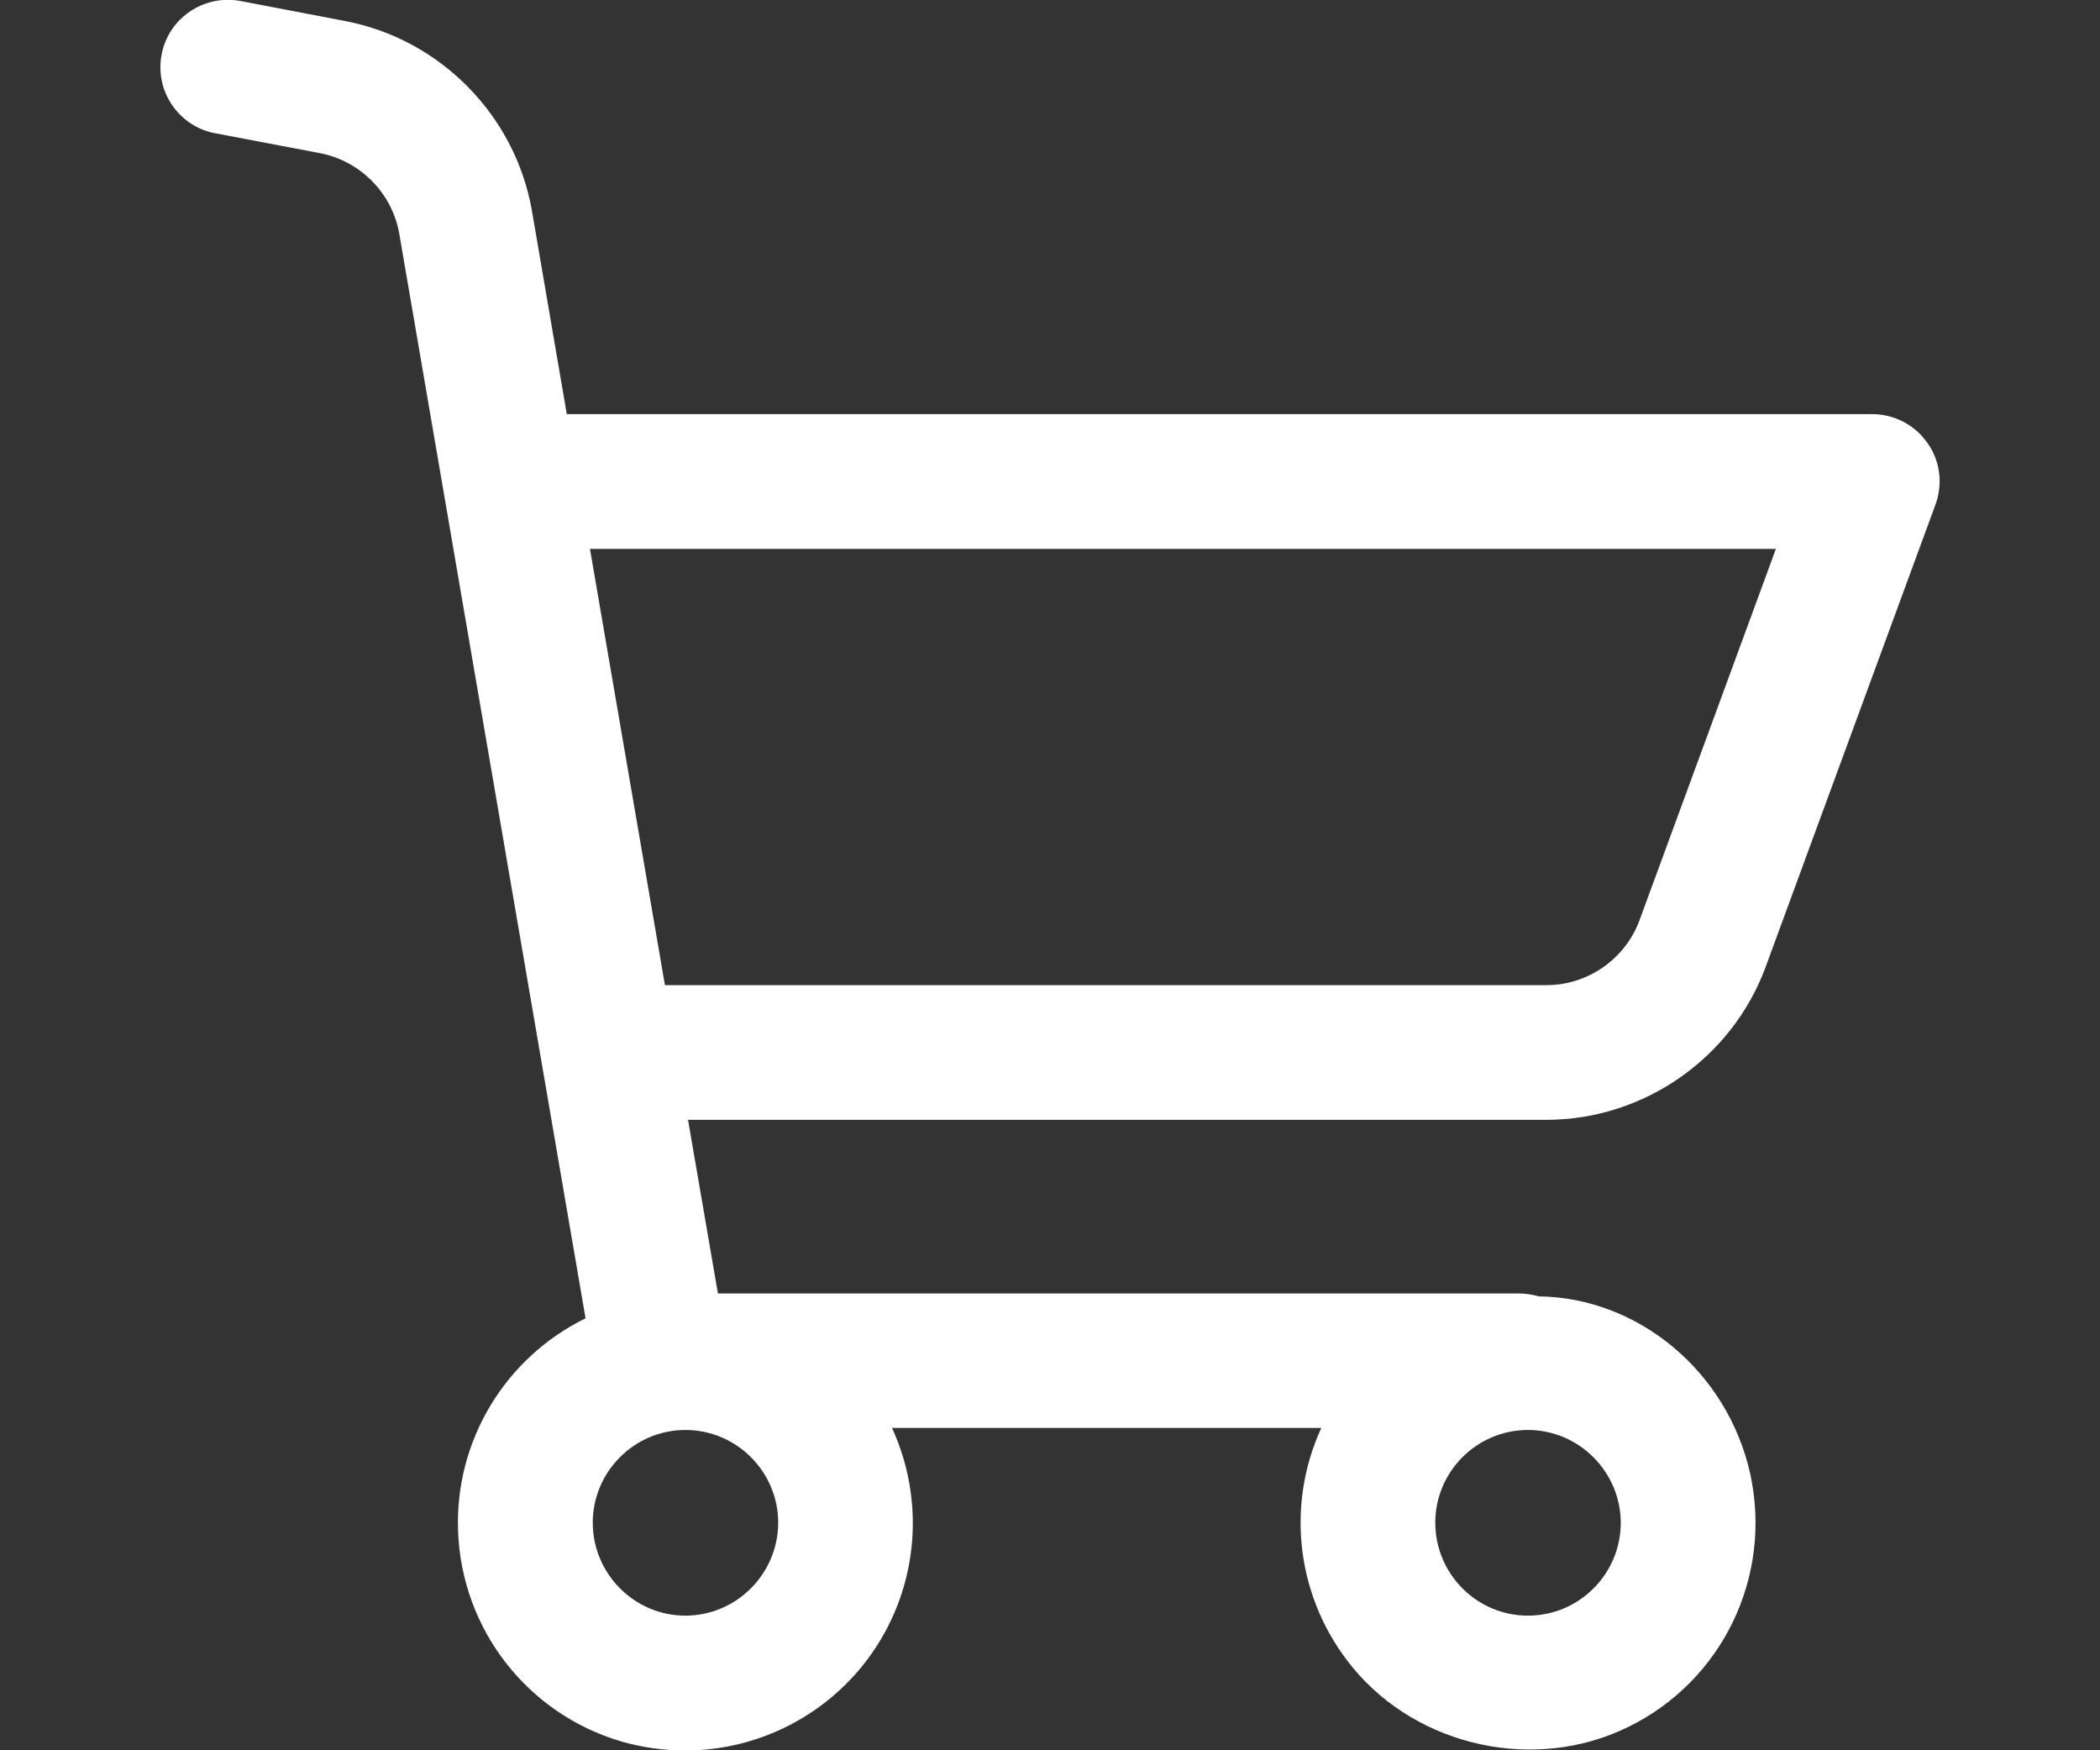 <?xml version="1.0" encoding="utf-8"?>
<!-- Generator: Adobe Illustrator 14.0.0, SVG Export Plug-In . SVG Version: 6.00 Build 43363)  -->
<!DOCTYPE svg PUBLIC "-//W3C//DTD SVG 1.1//EN" "http://www.w3.org/Graphics/SVG/1.1/DTD/svg11.dtd">
<svg version="1.1" xmlns="http://www.w3.org/2000/svg" xmlns:xlink="http://www.w3.org/1999/xlink" x="0px" y="0px" width="30px"
	 height="25px" viewBox="0 0 30 25" enable-background="new 0 0 30 25" xml:space="preserve">
<rect x="0" y="0" width="30" height="25" fill="#333333" stroke="none"/>
<g id="圖層_6" display="none">
	<rect x="-4.188" y="-3.063" display="inline" width="39.375" height="31.5"/>
</g>
<g id="圖層_1" display="none">
	<g display="inline">
		<g>
			<path fill="#FFFFFF" d="M23.838,16.16c-1.361-1.359-2.982-2.369-4.748-2.98c1.895-1.302,3.137-3.484,3.137-5.953
				c0-3.984-3.24-7.227-7.228-7.227c-3.984,0-7.226,3.242-7.226,7.227c0,2.469,1.244,4.651,3.138,5.953
				c-1.768,0.611-3.39,1.621-4.75,2.98C3.802,18.521,2.5,21.66,2.5,25h1.954c0-5.816,4.73-10.547,10.545-10.547
				c5.817,0,10.548,4.73,10.548,10.547H27.5C27.5,21.66,26.199,18.521,23.838,16.16z M14.999,12.5c-2.907,0-5.272-2.365-5.272-5.273
				c0-2.907,2.365-5.272,5.272-5.272s5.274,2.365,5.274,5.272C20.273,10.135,17.906,12.5,14.999,12.5z"/>
		</g>
	</g>
</g>
<g id="圖層_2" display="none">
	<g display="inline">
		<g>
			<g>
				<path fill="#FFFFFF" d="M26.5,11.489H3.498c-0.558,0-1.011,0.453-1.011,1.011c0,0.556,0.453,1.01,1.011,1.01H26.5
					c0.558,0,1.014-0.454,1.014-1.01C27.514,11.942,27.058,11.489,26.5,11.489z"/>
			</g>
		</g>
		<g>
			<g>
				<path fill="#FFFFFF" d="M26.5,0H3.498C2.939,0,2.486,0.453,2.486,1.012c0,0.558,0.453,1.01,1.011,1.01H26.5
					c0.558,0,1.014-0.453,1.014-1.01C27.514,0.453,27.058,0,26.5,0z"/>
			</g>
		</g>
		<g>
			<g>
				<path fill="#FFFFFF" d="M26.5,22.978H3.498c-0.558,0-1.011,0.453-1.011,1.011C2.486,24.549,2.939,25,3.498,25H26.5
					c0.558,0,1.014-0.451,1.014-1.012C27.514,23.431,27.058,22.978,26.5,22.978z"/>
			</g>
		</g>
	</g>
</g>
<g id="圖層_3" display="none">
	<path display="inline" fill="#FFFFFF" d="M12.965,20.04c2.069,0,4.051-0.625,5.737-1.81l0.271-0.192l6.408,6.665
		c0.359,0.372,0.997,0.388,1.373,0.026c0.186-0.178,0.292-0.42,0.296-0.68c0.007-0.261-0.091-0.506-0.27-0.691l-6.371-6.63
		l0.224-0.263c1.514-1.807,2.348-4.093,2.348-6.442c0-5.522-4.493-10.016-10.017-10.016c-5.522,0-10.016,4.493-10.016,10.016
		C2.949,15.547,7.442,20.04,12.965,20.04z M12.965,1.951c4.453,0,8.075,3.622,8.075,8.073c0,4.453-3.622,8.075-8.075,8.075
		c-4.451,0-8.073-3.622-8.073-8.075C4.892,5.573,8.514,1.951,12.965,1.951z"/>
</g>
<g id="圖層_4" display="none">
	<g display="inline">
		<path fill="#FFFFFF" d="M28.54,9.625l-12.88-9.43c-0.388-0.284-0.935-0.282-1.317-0.001L1.461,9.625
			c-0.24,0.175-0.397,0.433-0.443,0.726c-0.045,0.295,0.026,0.589,0.201,0.83c0.209,0.285,0.546,0.455,0.899,0.455
			c0.238,0,0.465-0.075,0.658-0.215L15,2.472l12.222,8.948c0.481,0.35,1.208,0.239,1.559-0.239c0.175-0.24,0.248-0.535,0.2-0.828
			C28.936,10.058,28.78,9.799,28.54,9.625z"/>
		<path fill="#FFFFFF" d="M24.886,10.846c-0.612,0-1.113,0.499-1.113,1.113v10.83h-4.837v-5.727c0-2.169-1.765-3.937-3.936-3.937
			s-3.938,1.768-3.938,3.937v5.727H6.228v-10.83c0-0.614-0.5-1.113-1.114-1.113c-0.615,0-1.113,0.499-1.113,1.113v11.944
			c0,0.615,0.498,1.115,1.113,1.115h7.061c0.577,0,1.065-0.452,1.107-1.006l0.005-6.95c0-0.944,0.767-1.711,1.712-1.711
			c0.945,0,1.711,0.767,1.711,1.711l0.005,6.925c0.043,0.579,0.528,1.031,1.108,1.031h7.062c0.615,0,1.112-0.5,1.112-1.115V11.957
			C25.998,11.344,25.497,10.846,24.886,10.846z"/>
	</g>
</g>
<g id="圖層_5">
	<path fill="#FFFFFF" d="M27.534,6.326c-0.179-0.258-0.475-0.411-0.789-0.411H8.097l-0.499-2.91C7.36,1.65,6.292,0.563,4.939,0.302
		l-1.5-0.287C3.099-0.051,2.751,0.072,2.525,0.33C2.301,0.59,2.232,0.952,2.345,1.277c0.117,0.328,0.397,0.568,0.733,0.627
		l1.5,0.285C5.149,2.301,5.601,2.76,5.703,3.333L8.365,18.83c-1.146,0.561-1.87,1.748-1.821,3.041
		c0.052,1.401,0.988,2.608,2.335,3.004c0.295,0.084,0.602,0.128,0.908,0.128c1.065,0,2.065-0.521,2.674-1.397
		c0.665-0.959,0.755-2.18,0.282-3.21h6.133c-0.514,1.117-0.356,2.447,0.451,3.425c0.935,1.132,2.603,1.497,3.927,0.849
		c1.352-0.658,2.07-2.148,1.749-3.621c-0.329-1.468-1.607-2.515-3.018-2.532c-0.101-0.028-0.196-0.042-0.288-0.042H10.256
		l-0.427-2.48h12.272c1.387-0.005,2.641-0.882,3.121-2.18l2.426-6.603C27.758,6.914,27.718,6.583,27.534,6.326z M21.828,23.077
		c-0.732,0-1.324-0.598-1.324-1.328c0-0.728,0.592-1.324,1.324-1.324c0.728,0,1.323,0.597,1.326,1.324
		C23.154,22.479,22.561,23.077,21.828,23.077z M8.468,21.749c0-0.728,0.594-1.324,1.324-1.324c0.731,0,1.325,0.597,1.325,1.324
		c-0.001,0.73-0.596,1.327-1.325,1.328C9.063,23.077,8.468,22.479,8.468,21.749z M25.37,7.84l-1.951,5.311
		c-0.203,0.546-0.735,0.918-1.317,0.92H9.499L8.428,7.84H25.37z"/>
</g>
</svg>
